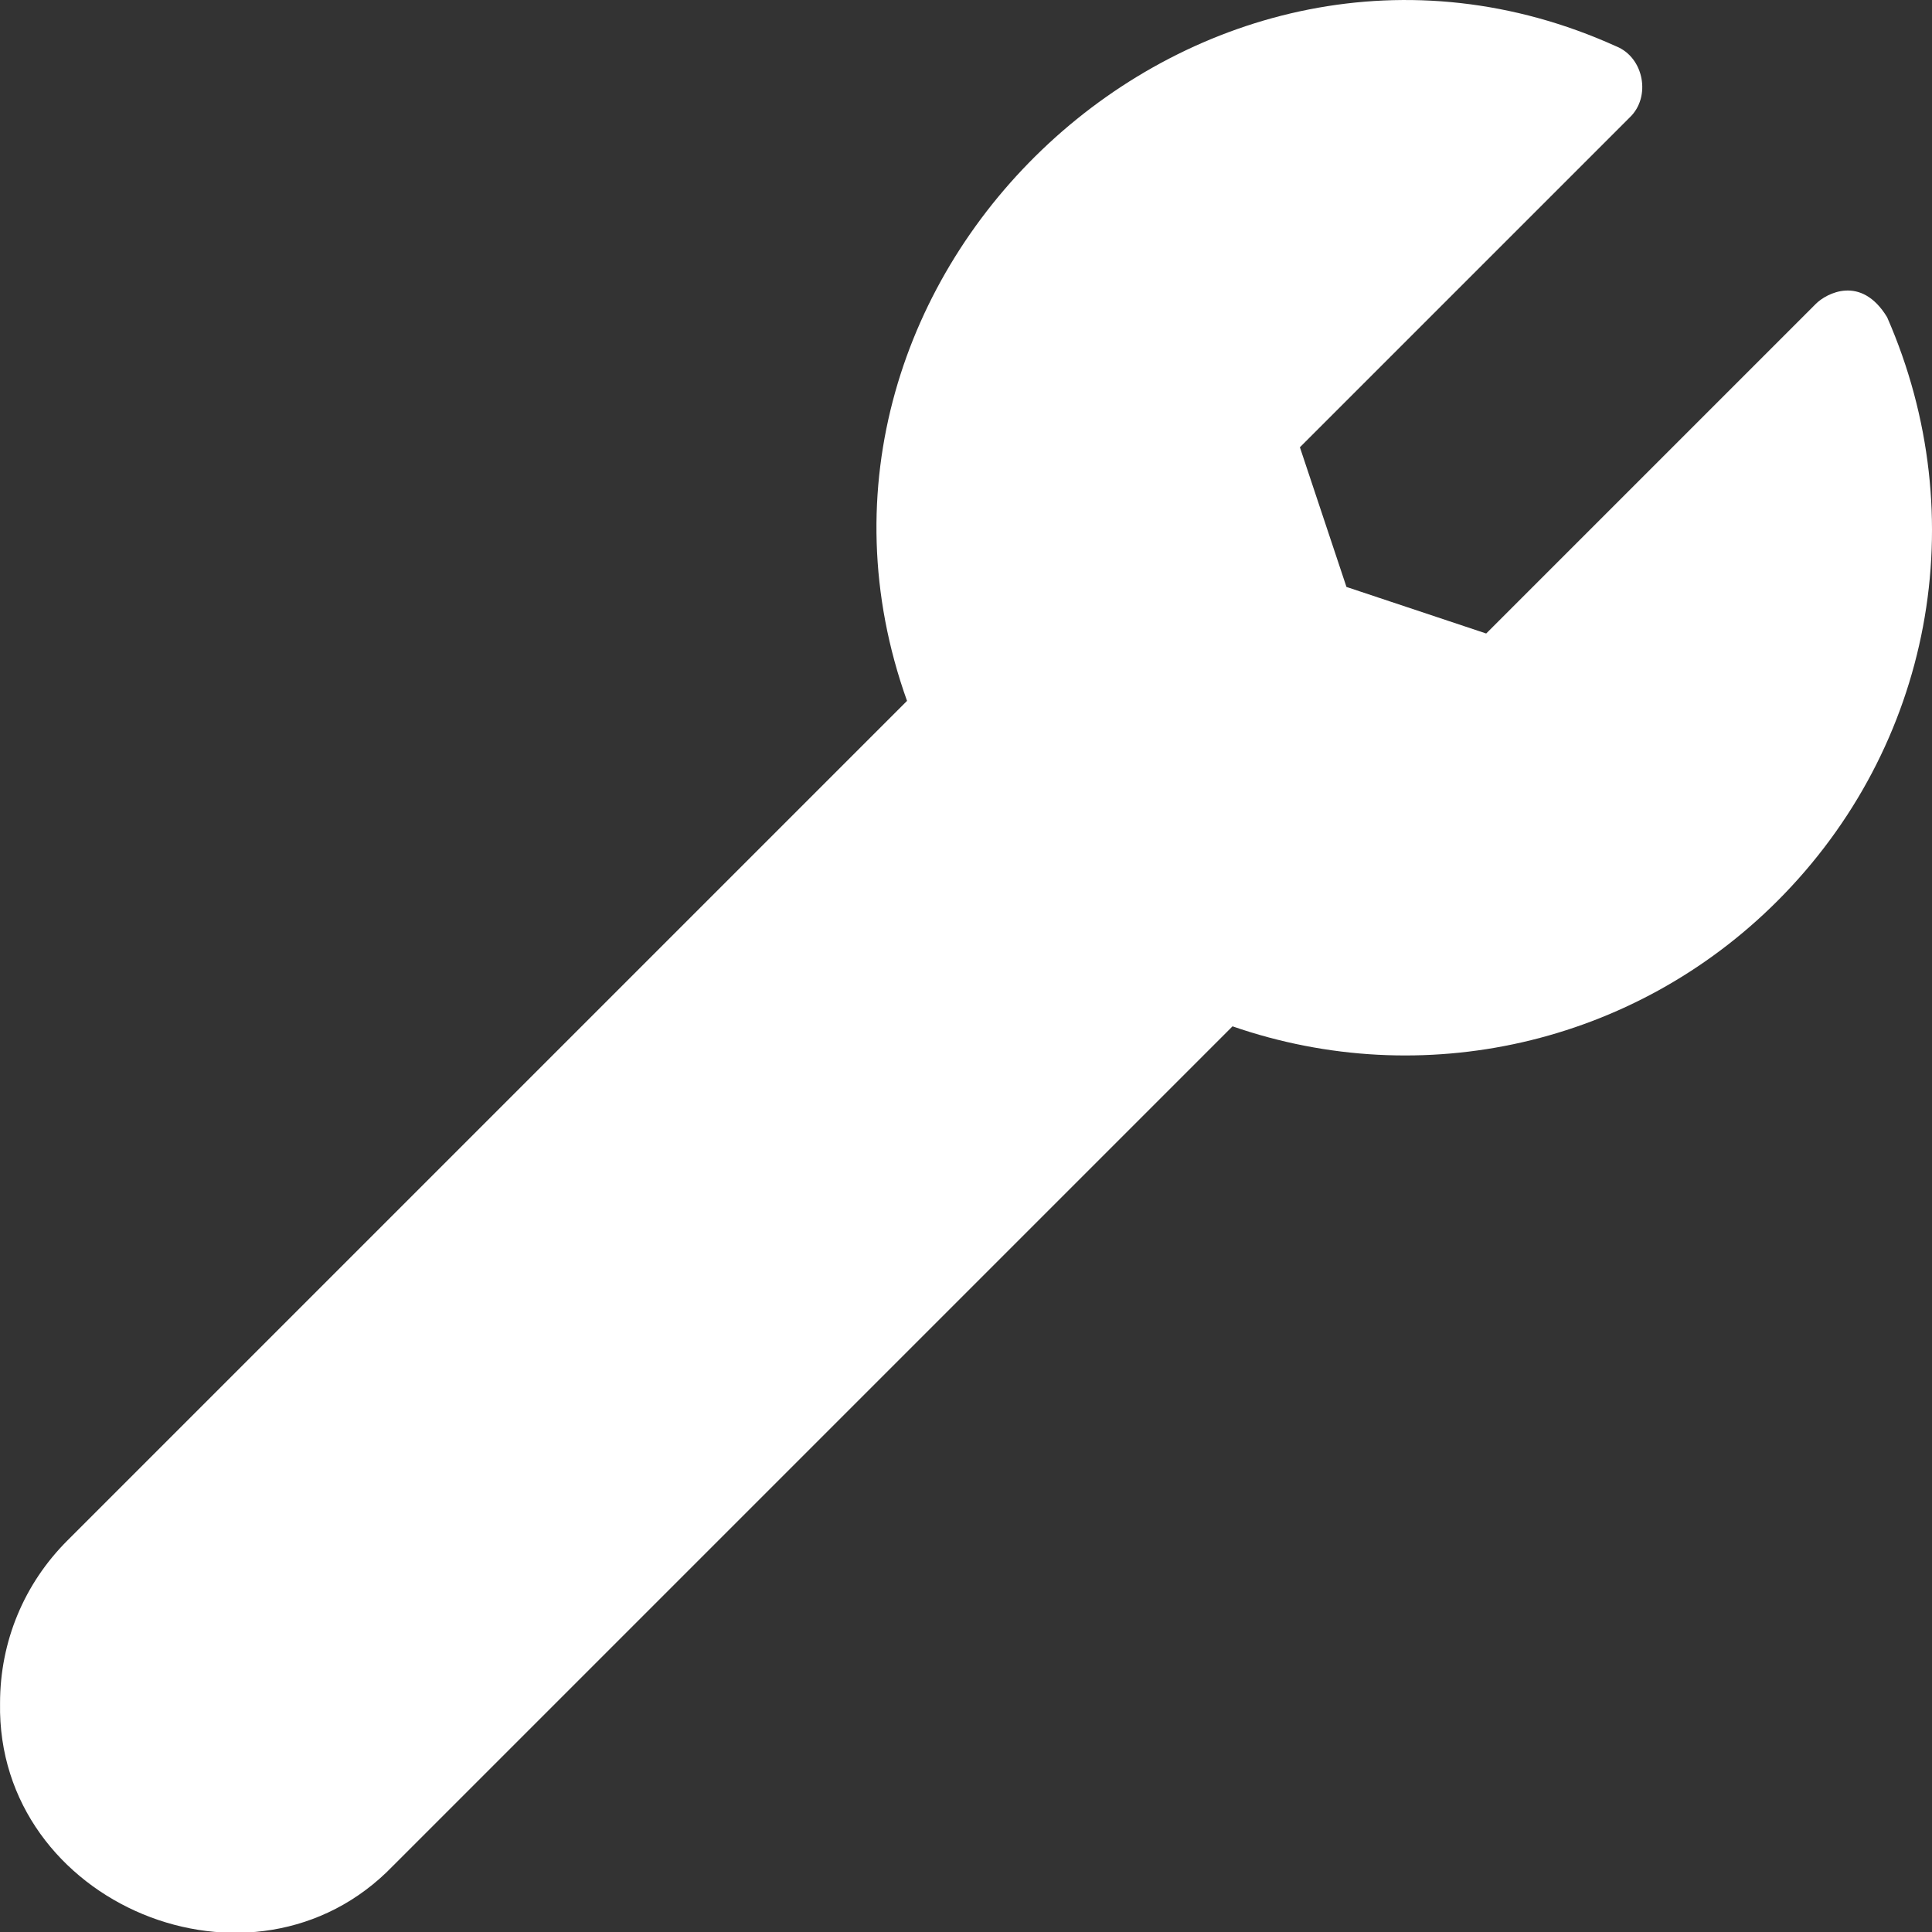 <?xml version="1.0" encoding="UTF-8"?>
<svg xmlns="http://www.w3.org/2000/svg" width="40" height="40" viewBox="0 0 40 40" fill="none">
  <rect x="0" y="0" width="40" height="40" fill="#333333" stroke="none"/>
  <g clip-path="url(#clip0_214_221)">
    <path d="M0.001 35.262C-0.075 39.423 5.248 41.628 8.136 38.631L25.518 21.249C29.455 22.613 33.825 21.628 36.799 18.654C39.995 15.459 40.887 10.715 39.071 6.568C38.531 5.679 37.808 6.078 37.596 6.29L30.77 13.116L27.877 12.152L26.913 9.26L33.739 2.434C34.189 2.01 34.037 1.189 33.461 0.959C24.873 -2.927 15.62 5.684 18.779 14.511L1.397 31.893C0.496 32.792 0.001 33.989 0.001 35.262Z" fill="white"></path>
  </g>
  <defs>
    <clipPath id="clip0_214_221">
      <rect width="40" height="40" fill="white"></rect>
    </clipPath>
  </defs>
</svg>
